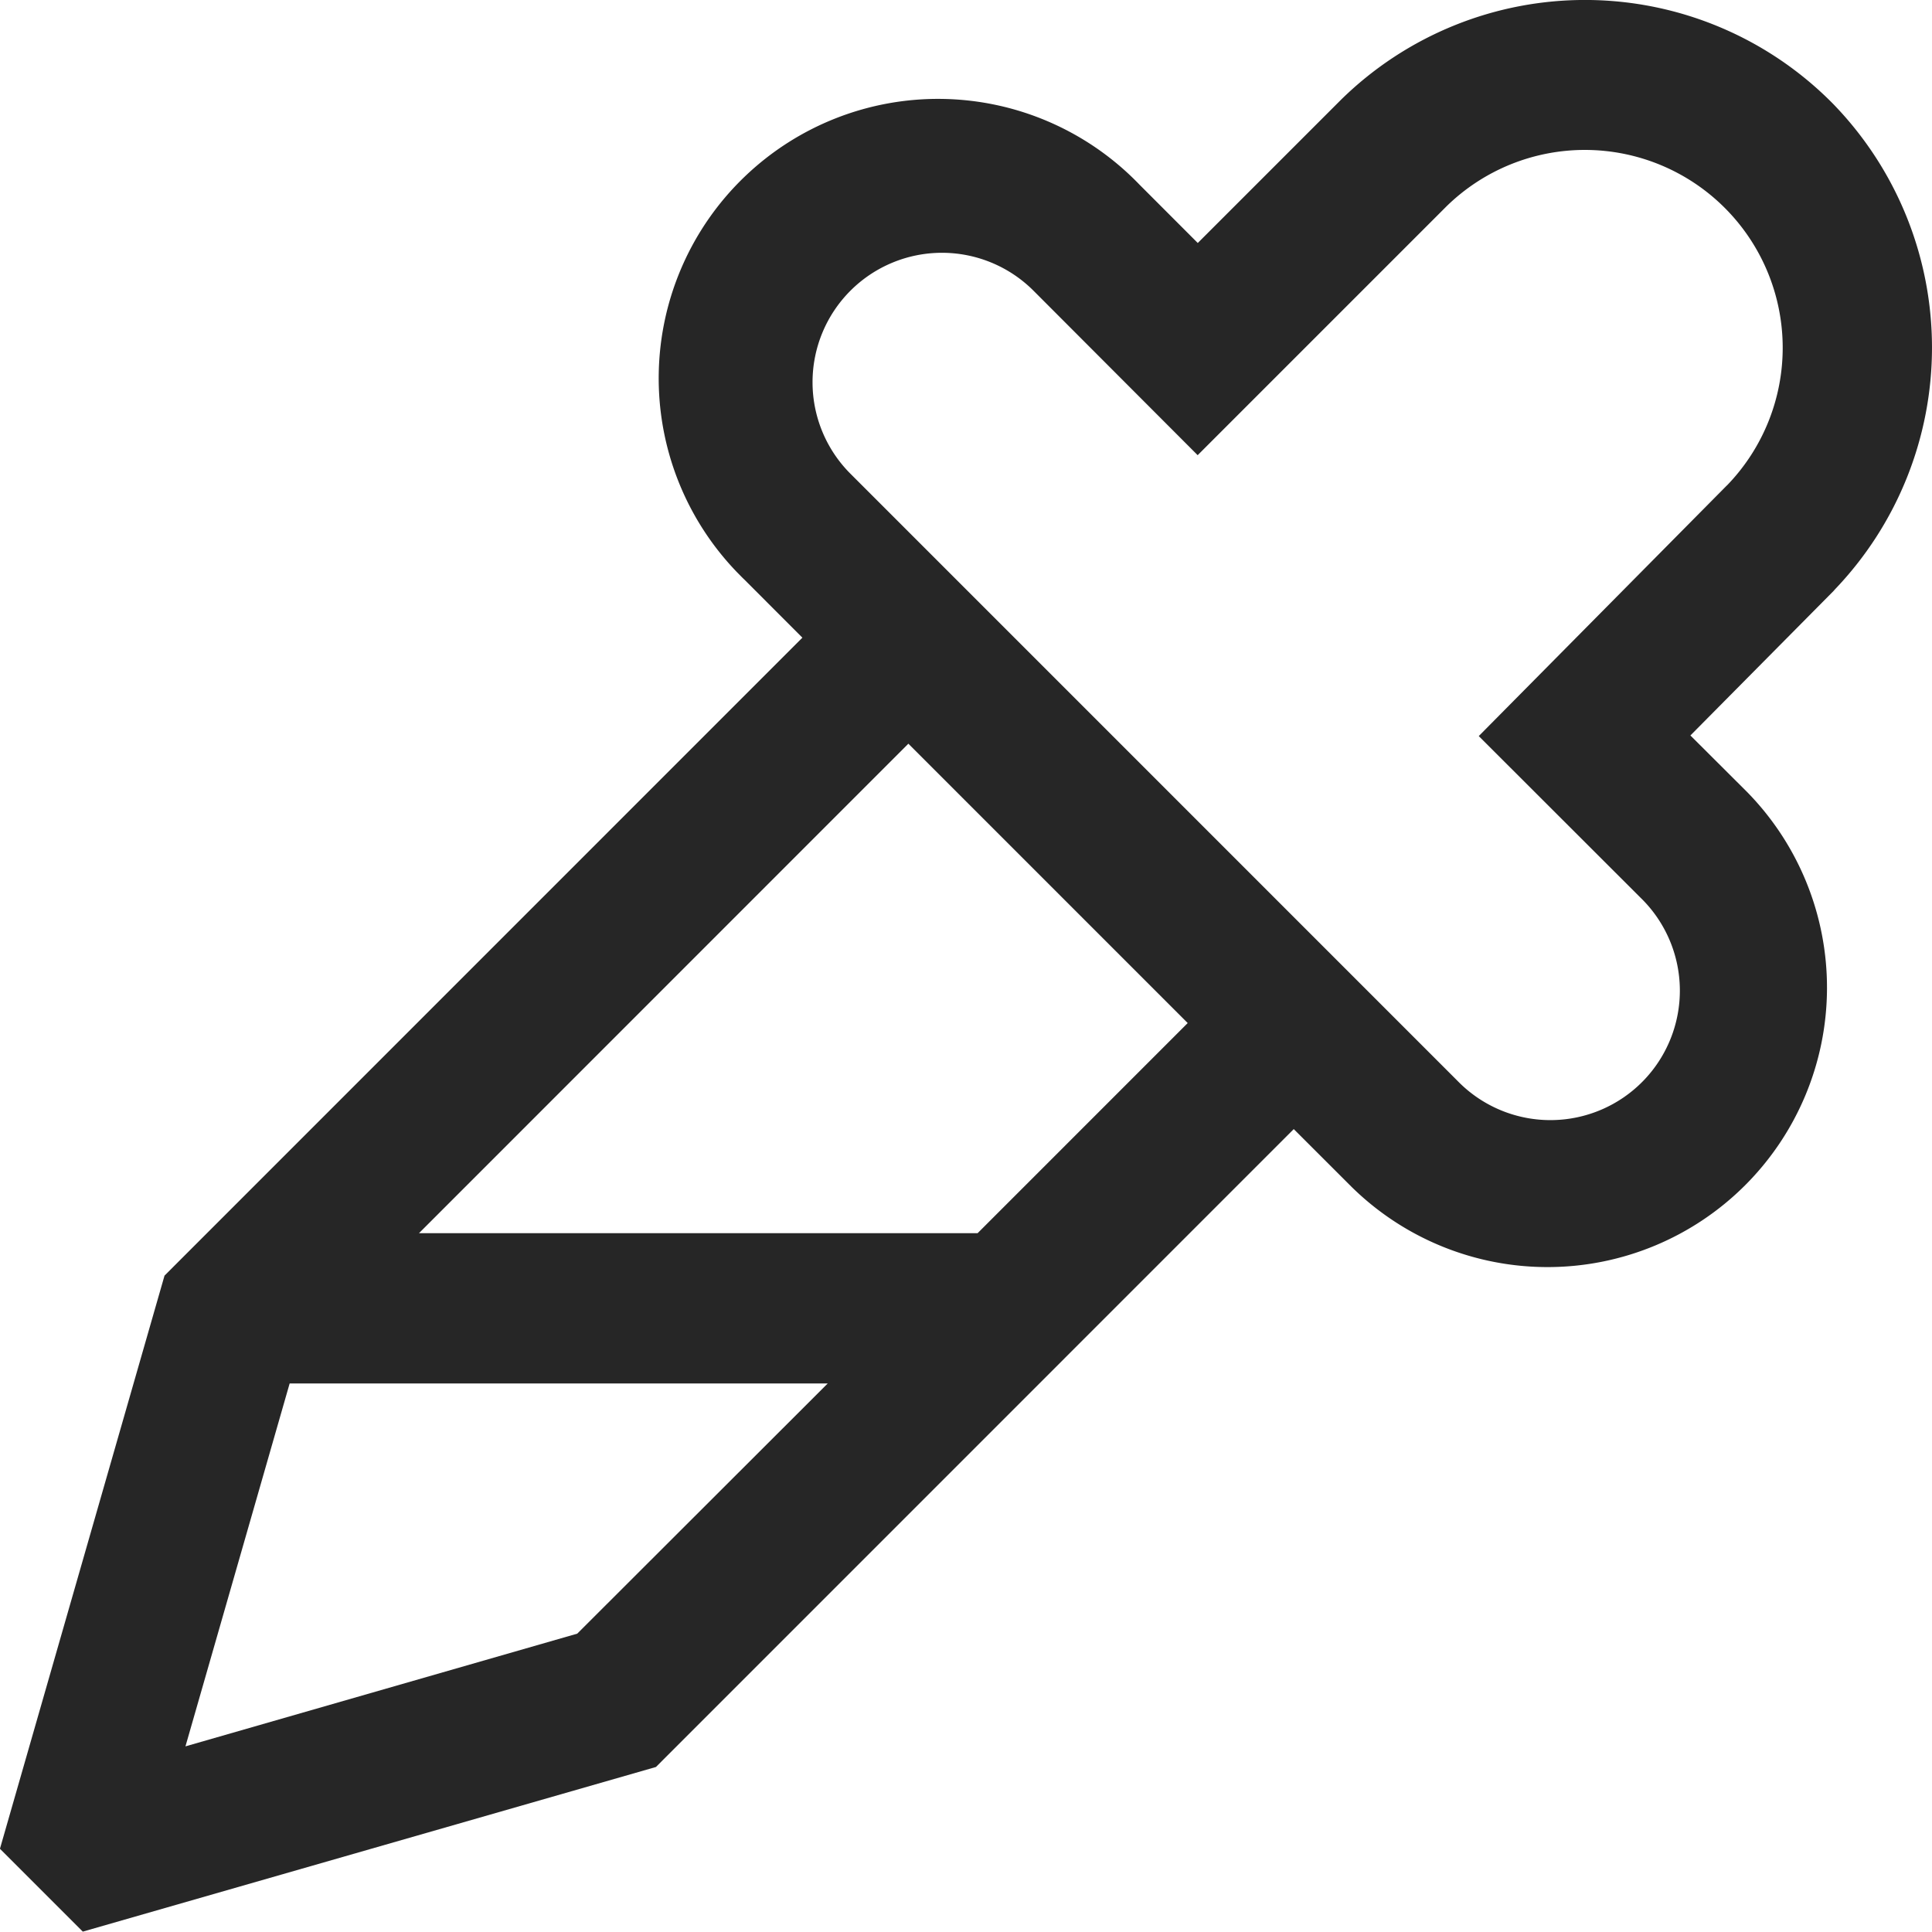 <svg xmlns="http://www.w3.org/2000/svg" width="71.996" height="71.982" viewBox="0 0 71.996 71.982">
  <g id="Icon50_ColorPicker" data-name="Icon50 ColorPicker" transform="translate(-721.035 -951.745)">
    <path id="Path_984" data-name="Path 984" d="M789.346,955.616A12.975,12.975,0,0,0,771,955.47l-5.33,5.33-2.171-2.173a10.411,10.411,0,0,0-15.013,14.428c.1.1.193.2.293.293l2.157,2.16-23.77,23.773-6.133,21.358,3.088,3.088,21.358-6.135,23.768-23.771,2.162,2.16a10.414,10.414,0,0,0,14.725-14.729l-2.106-2.1,5.35-5.4.018-.025A13.034,13.034,0,0,0,789.346,955.616Zm-46.8,57.007-14.6,4.2,3.883-13.524h20.052ZM757.465,997.7H736.648l18.237-18.241,10.41,10.41Zm27.927-27.87-9.251,9.345,6.036,6.03a4.825,4.825,0,1,1-6.734,6.912c-.03-.029-.06-.059-.089-.089L752.728,969.4a4.823,4.823,0,0,1,6.819-6.823l6.119,6.13,9.27-9.27a7.373,7.373,0,0,1,10.457,10.395Z" fill="#262626"/>
  </g>
</svg>
